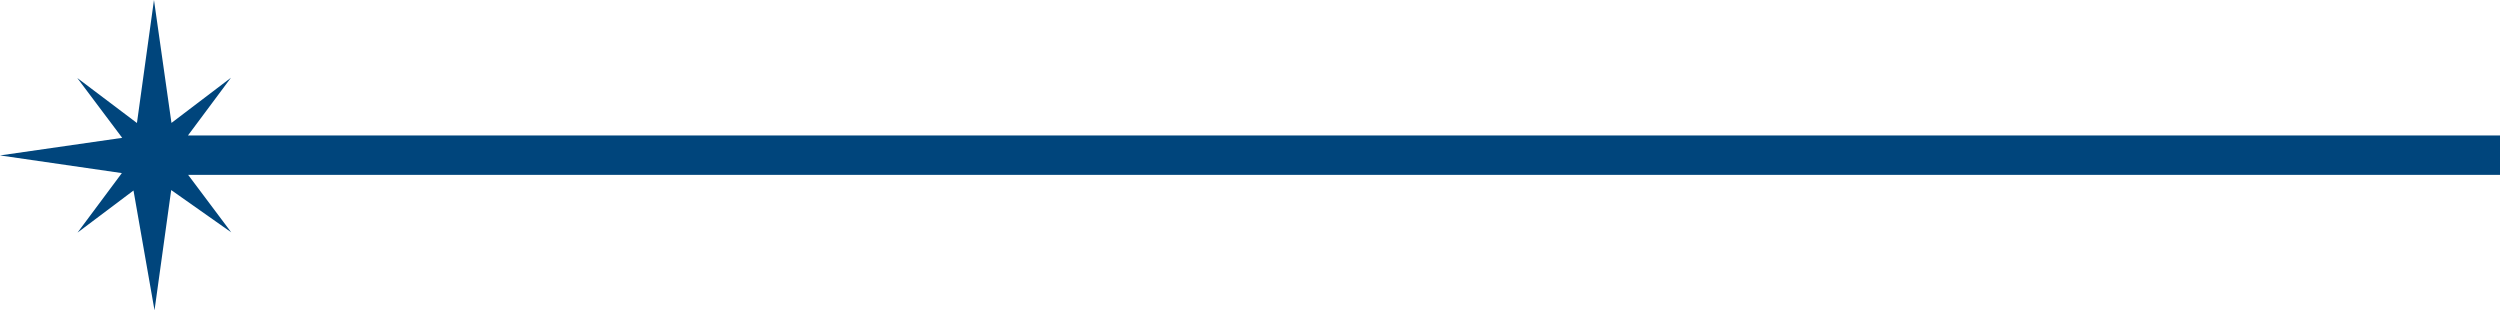 <svg width="1861" height="231" viewBox="0 0 1861 231" fill="none" xmlns="http://www.w3.org/2000/svg">
<path d="M140.06 130.177L1861 130.177V100.823L139.928 100.823L171.936 57.849L127.638 91.501L114.624 0L101.939 91.567L57.509 58.047L90.963 102.608L0 115.698L90.7 128.855L57.706 173.151L99.376 141.813L115.019 231L127.441 141.483L172.133 172.952L140.06 130.177Z" fill="#00457C"/>
</svg>
